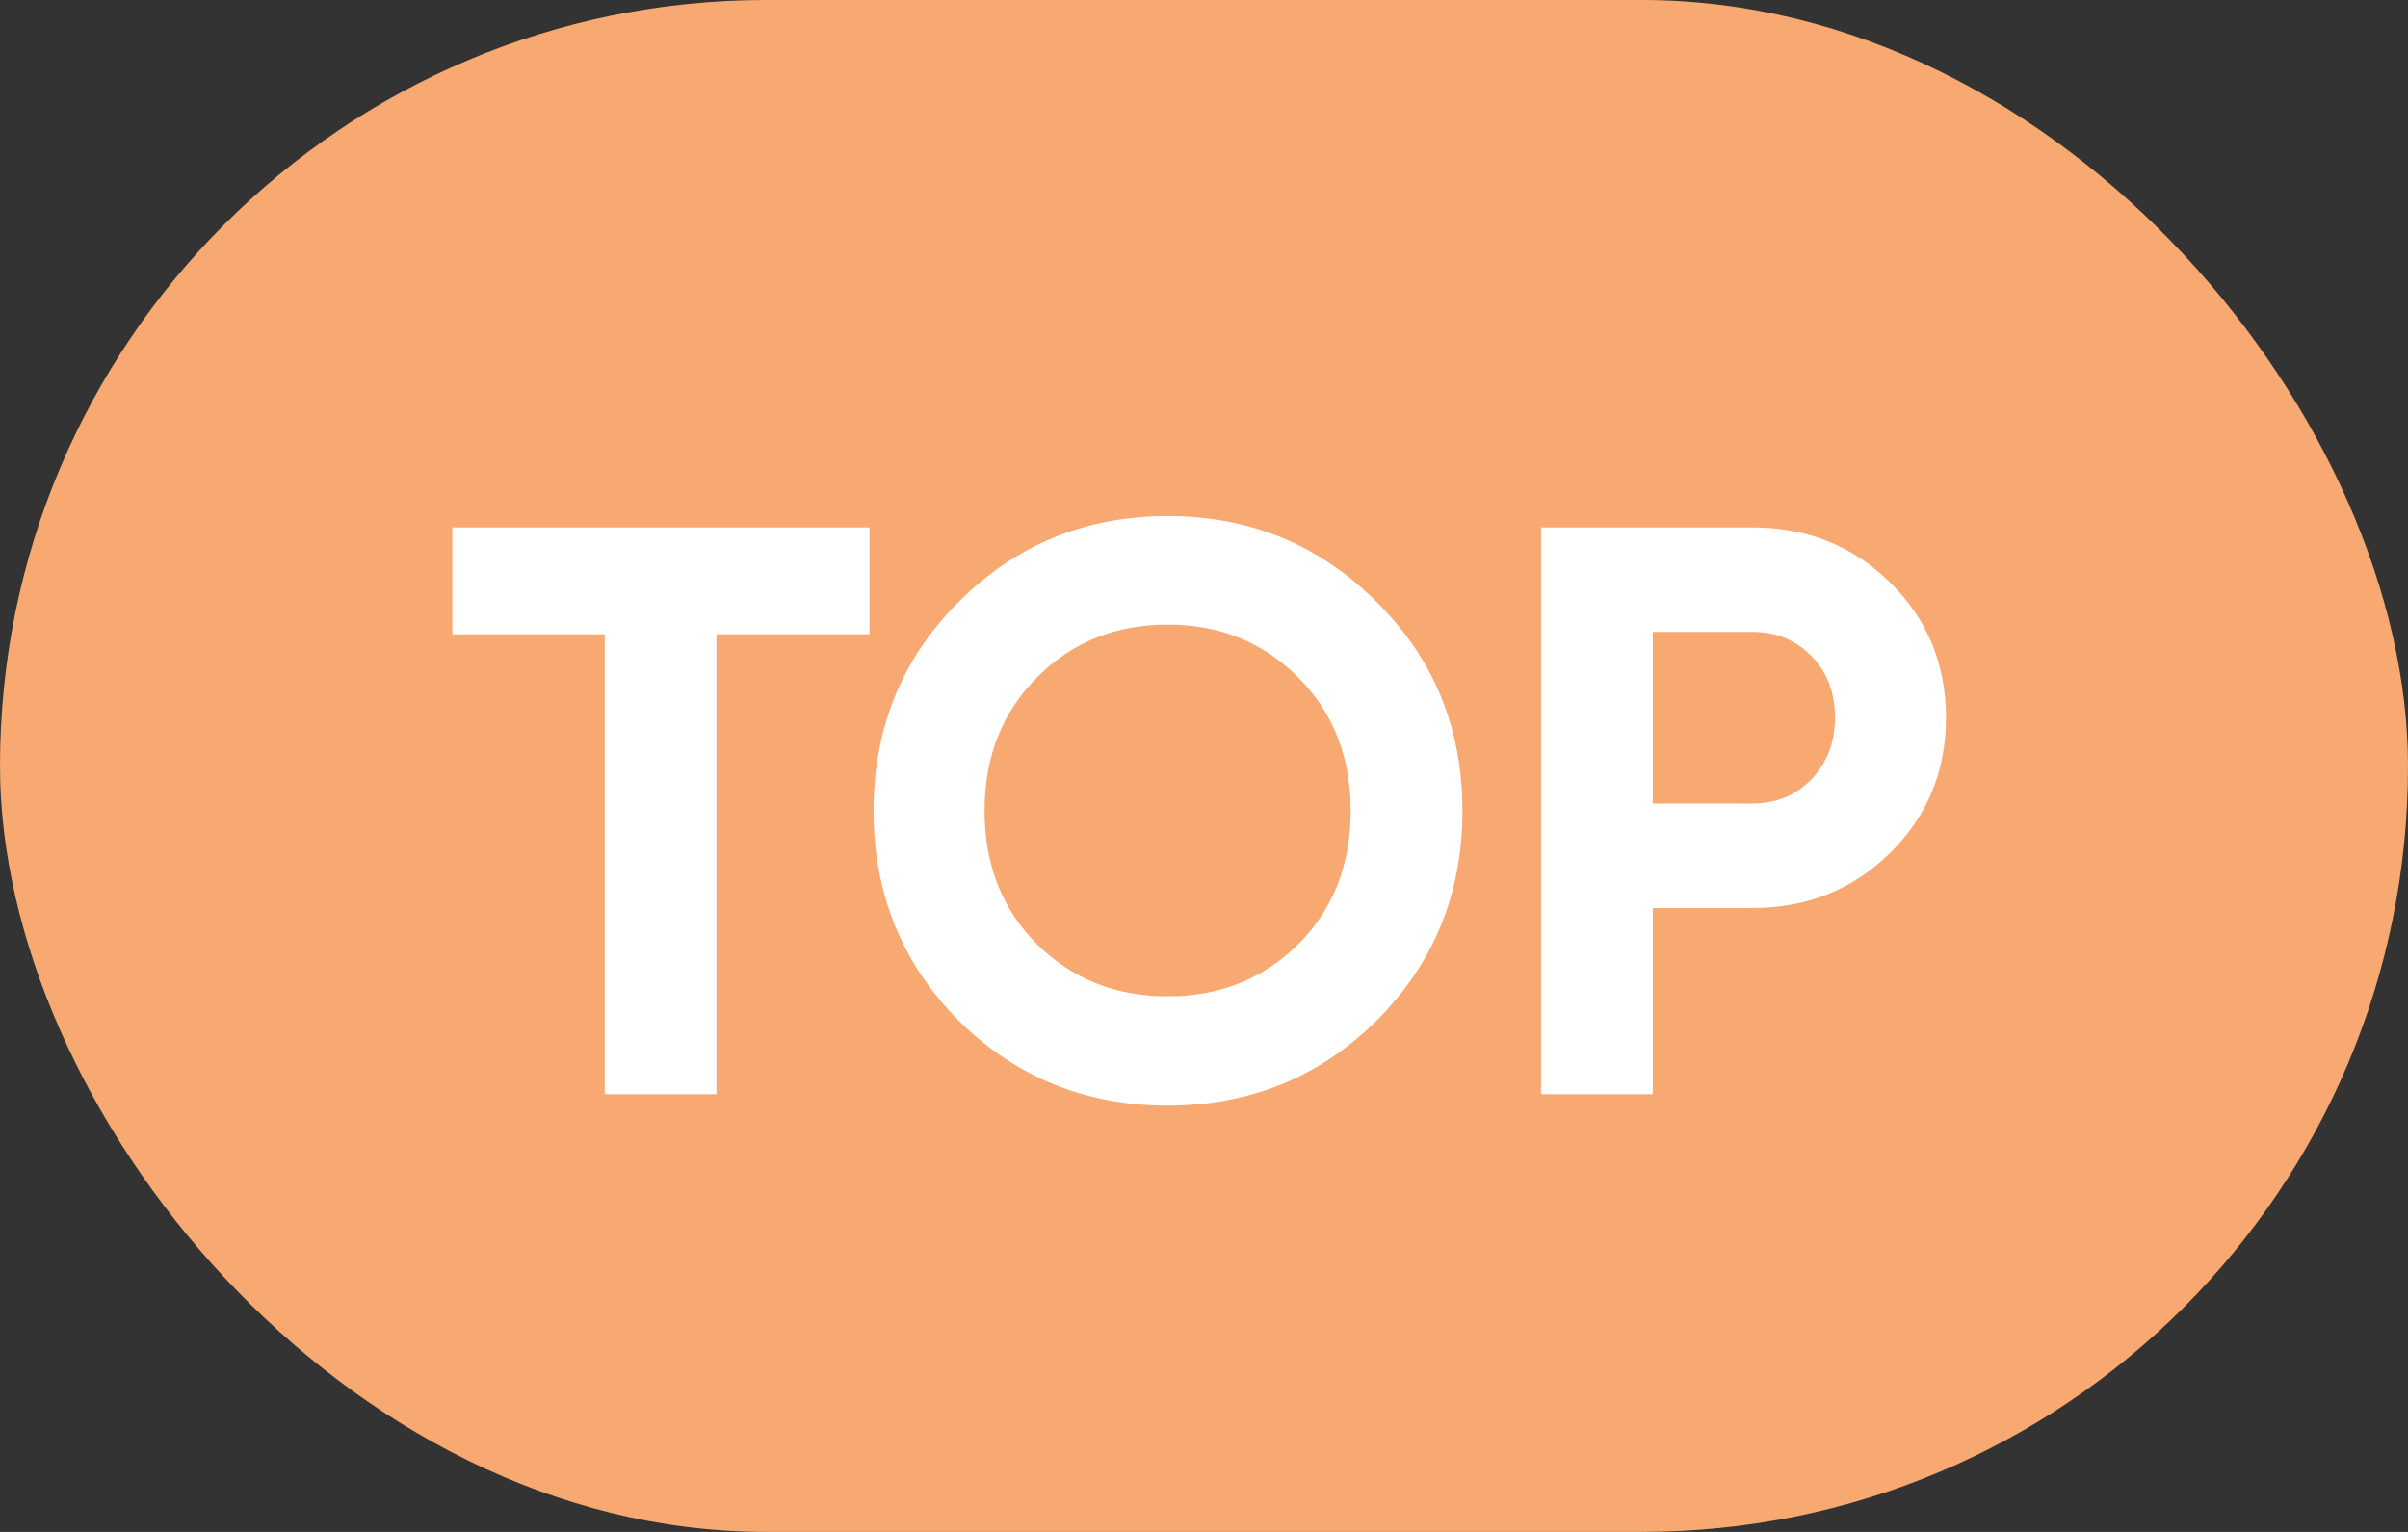 <?xml version="1.0" encoding="UTF-8"?> <svg xmlns="http://www.w3.org/2000/svg" width="22" height="14" viewBox="0 0 22 14" fill="none"><rect x="0" y="0" width="22" height="14" fill="#333333" stroke="none"/> <rect width="22" height="14" rx="7" fill="#F7A971"></rect> <path d="M7.944 4.82V5.797H6.546V10H5.525V5.797H4.133V4.82H7.944ZM12.577 9.327C12.054 9.845 11.418 10.104 10.668 10.104C9.918 10.104 9.281 9.845 8.758 9.327C8.24 8.804 7.981 8.165 7.981 7.41C7.981 6.655 8.24 6.019 8.758 5.501C9.281 4.978 9.918 4.716 10.668 4.716C11.418 4.716 12.054 4.978 12.577 5.501C13.1 6.019 13.361 6.655 13.361 7.41C13.361 8.165 13.1 8.804 12.577 9.327ZM9.476 8.631C9.797 8.947 10.194 9.105 10.668 9.105C11.141 9.105 11.538 8.947 11.859 8.631C12.18 8.31 12.34 7.903 12.34 7.41C12.34 6.917 12.18 6.51 11.859 6.189C11.538 5.868 11.141 5.708 10.668 5.708C10.194 5.708 9.797 5.868 9.476 6.189C9.156 6.51 8.995 6.917 8.995 7.41C8.995 7.903 9.156 8.31 9.476 8.631ZM16.01 4.82C16.509 4.82 16.928 4.988 17.268 5.323C17.609 5.659 17.779 6.071 17.779 6.559C17.779 7.047 17.609 7.459 17.268 7.795C16.928 8.13 16.509 8.298 16.01 8.298H15.1V10H14.079V4.82H16.01ZM16.01 7.343C16.227 7.343 16.407 7.269 16.551 7.121C16.694 6.968 16.765 6.781 16.765 6.559C16.765 6.332 16.694 6.145 16.551 5.997C16.407 5.849 16.227 5.775 16.01 5.775H15.1V7.343H16.01Z" fill="white"></path> </svg> 